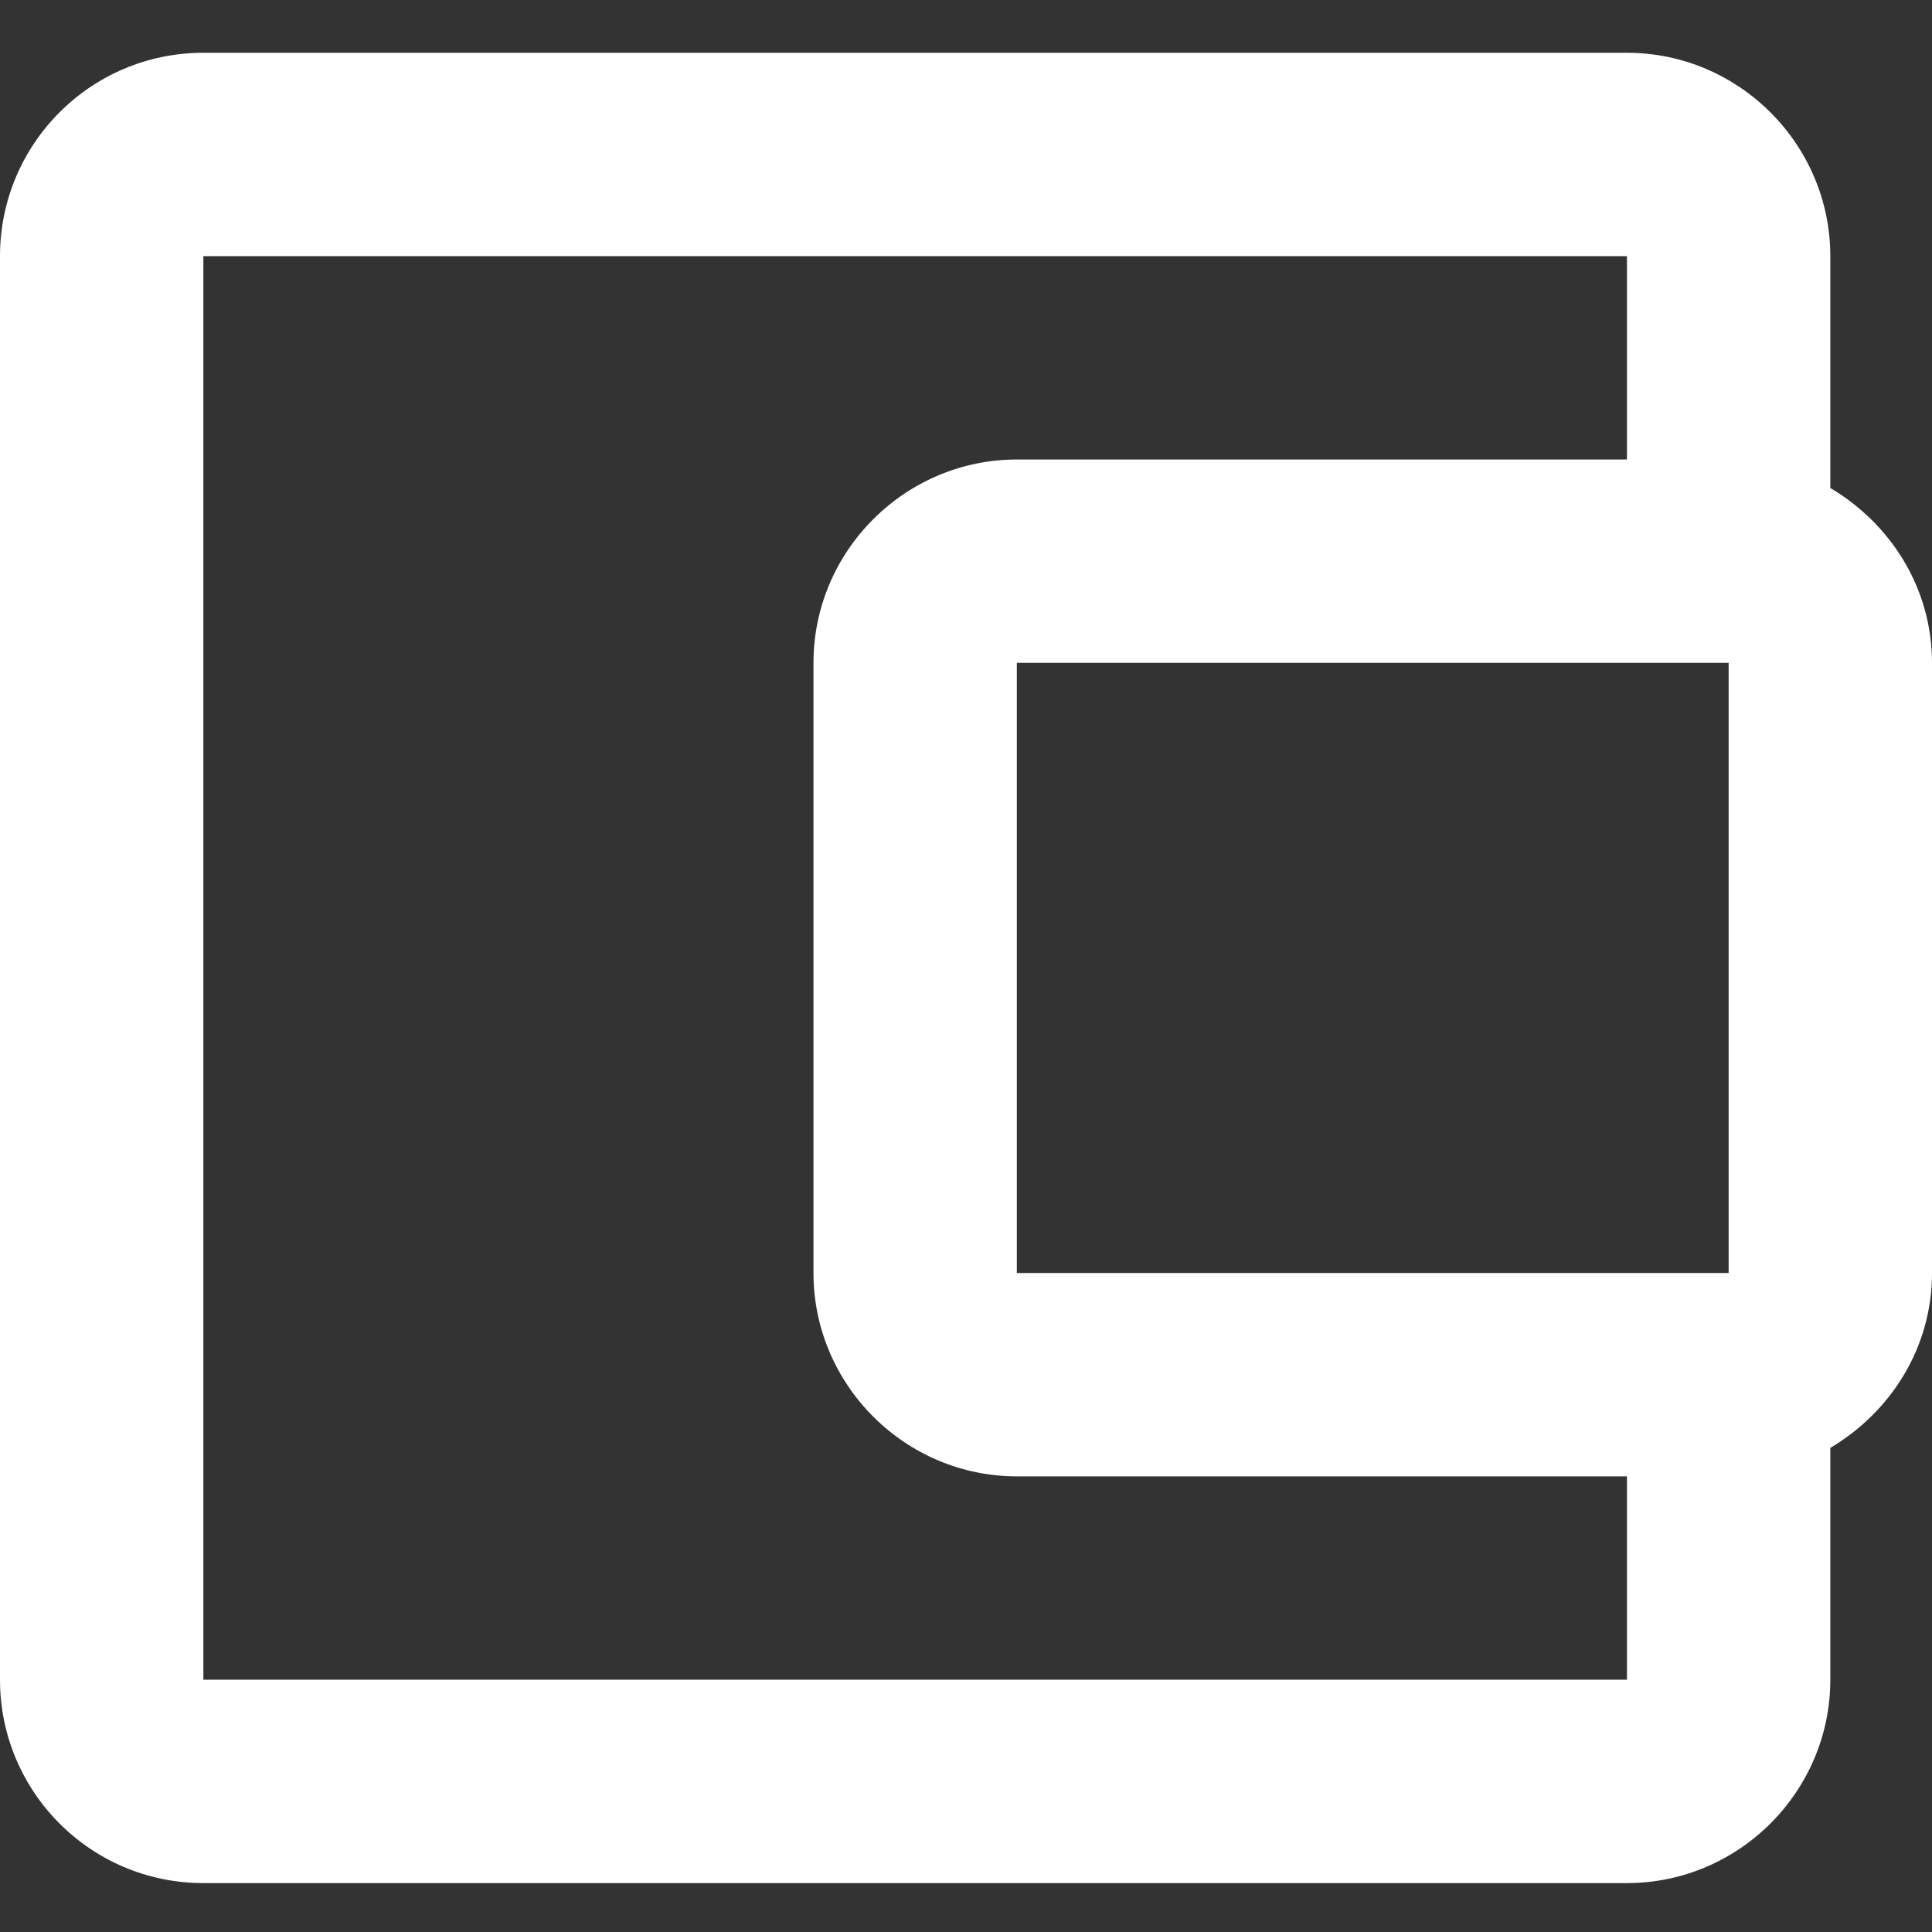 <svg width="19" height="19" viewBox="0 0 19 19" fill="none" xmlns="http://www.w3.org/2000/svg">
<rect x="0" y="0" width="19" height="19" fill="#333333" stroke="none"/>
<path d="M18 4.799V2.519C18 1.419 17.1 0.519 16 0.519H2C0.89 0.519 0 1.419 0 2.519V16.519C0 17.619 0.89 18.519 2 18.519H16C17.1 18.519 18 17.619 18 16.519V14.239C18.59 13.889 19 13.259 19 12.519V6.519C19 5.779 18.59 5.149 18 4.799ZM17 6.519V12.519H10V6.519H17ZM2 16.519V2.519H16V4.519H10C8.9 4.519 8 5.419 8 6.519V12.519C8 13.619 8.9 14.519 10 14.519H16V16.519H2Z" fill="white"/>
</svg>
